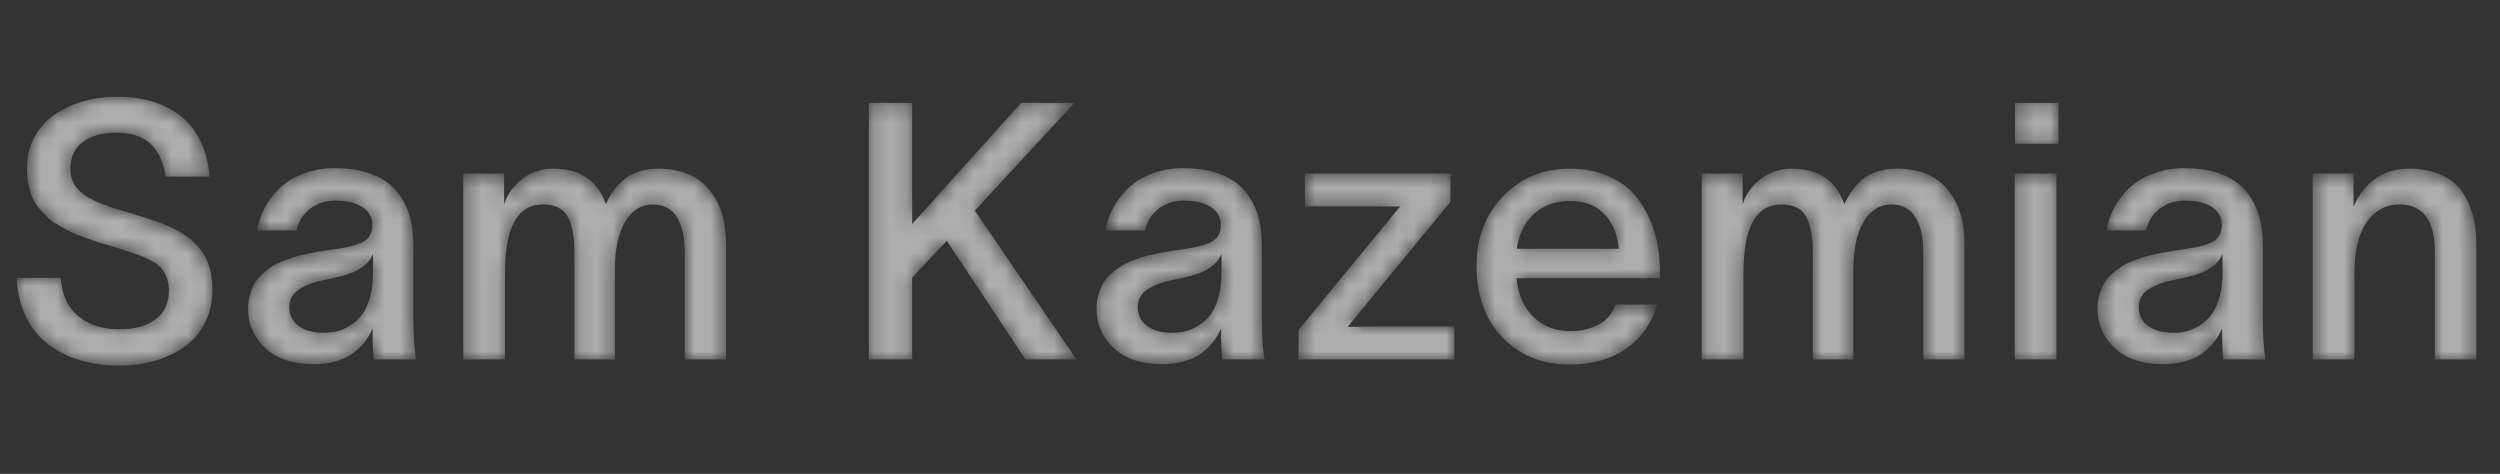 <svg width="153" height="29" viewBox="0 0 153 29" fill="none" xmlns="http://www.w3.org/2000/svg">
<rect x="0" y="0" width="153" height="29" fill="#333333" stroke="none"/>
<g opacity="0.6">
<mask id="mask0_24_8738" style="mask-type:alpha" maskUnits="userSpaceOnUse" x="1" y="5" width="151" height="18">
<path d="M3.719 17.005C3.783 18.015 4.138 18.792 4.782 19.336C5.427 19.88 6.268 20.152 7.307 20.152C8.23 20.152 8.964 19.952 9.509 19.551C10.06 19.15 10.336 18.552 10.336 17.757C10.336 17.442 10.282 17.162 10.175 16.919C10.067 16.675 9.938 16.479 9.788 16.328C9.638 16.171 9.408 16.02 9.101 15.877C8.8 15.727 8.528 15.612 8.284 15.533C8.041 15.447 7.7 15.336 7.264 15.2C7.213 15.186 7.174 15.175 7.145 15.168C7.117 15.154 7.077 15.143 7.027 15.136C6.984 15.121 6.945 15.107 6.909 15.093C6.544 14.985 6.254 14.899 6.039 14.835C5.824 14.763 5.548 14.667 5.212 14.545C4.875 14.423 4.603 14.316 4.395 14.223C4.188 14.122 3.944 13.993 3.665 13.836C3.386 13.678 3.16 13.524 2.988 13.374C2.823 13.216 2.644 13.03 2.451 12.815C2.265 12.601 2.118 12.379 2.011 12.149C1.91 11.913 1.824 11.645 1.753 11.344C1.688 11.043 1.653 10.724 1.645 10.388C1.638 9.664 1.785 9.013 2.086 8.433C2.394 7.853 2.806 7.383 3.321 7.025C3.844 6.667 4.431 6.395 5.083 6.209C5.735 6.016 6.422 5.919 7.145 5.919C8.778 5.919 10.096 6.324 11.099 7.133C12.101 7.942 12.678 9.167 12.828 10.807H10.143C9.992 9.89 9.673 9.213 9.186 8.776C8.707 8.34 8.012 8.121 7.102 8.121C6.272 8.121 5.599 8.307 5.083 8.68C4.567 9.045 4.309 9.607 4.309 10.366C4.309 10.71 4.385 11.014 4.535 11.279C4.693 11.544 4.933 11.781 5.255 11.988C5.584 12.189 5.928 12.361 6.286 12.504C6.651 12.64 7.12 12.79 7.693 12.955C9.018 13.349 9.921 13.657 10.4 13.879C11.56 14.402 12.327 15.114 12.699 16.017C12.9 16.511 13 17.084 13 17.735C13 18.509 12.839 19.2 12.517 19.809C12.201 20.417 11.772 20.904 11.227 21.27C10.69 21.635 10.089 21.91 9.423 22.097C8.757 22.283 8.051 22.376 7.307 22.376C6.433 22.376 5.631 22.265 4.9 22.043C4.17 21.828 3.522 21.506 2.956 21.076C2.39 20.646 1.935 20.084 1.592 19.39C1.255 18.695 1.062 17.9 1.012 17.005H3.719ZM15.728 14.104C15.807 13.632 15.961 13.177 16.19 12.74C16.419 12.303 16.724 11.899 17.103 11.526C17.483 11.154 17.966 10.857 18.553 10.635C19.14 10.406 19.789 10.291 20.497 10.291C21.228 10.291 21.872 10.377 22.431 10.549C22.997 10.721 23.455 10.954 23.806 11.247C24.164 11.534 24.458 11.884 24.687 12.3C24.916 12.708 25.074 13.134 25.16 13.578C25.253 14.015 25.299 14.491 25.299 15.007V19.379C25.299 20.546 25.357 21.42 25.471 22H22.872C22.829 21.556 22.807 21.108 22.807 20.657V20.131H22.786C22.678 20.389 22.539 20.632 22.367 20.861C22.202 21.09 21.98 21.32 21.701 21.549C21.421 21.778 21.063 21.957 20.626 22.086C20.197 22.222 19.713 22.29 19.176 22.29C17.937 22.29 16.96 21.964 16.244 21.312C15.535 20.654 15.18 19.848 15.18 18.895C15.18 18.588 15.22 18.301 15.298 18.036C15.377 17.771 15.474 17.538 15.588 17.338C15.703 17.13 15.861 16.94 16.061 16.769C16.262 16.59 16.451 16.439 16.63 16.317C16.817 16.196 17.046 16.081 17.318 15.974C17.59 15.866 17.823 15.784 18.016 15.727C18.217 15.662 18.467 15.601 18.768 15.544C19.069 15.479 19.302 15.433 19.466 15.404C19.631 15.376 19.849 15.343 20.122 15.308C20.401 15.265 20.587 15.236 20.68 15.222C21.446 15.107 21.987 14.95 22.302 14.749C22.625 14.549 22.786 14.216 22.786 13.75C22.786 13.299 22.585 12.941 22.184 12.676C21.783 12.411 21.235 12.278 20.541 12.278C19.925 12.278 19.405 12.443 18.983 12.773C18.56 13.095 18.281 13.539 18.145 14.104H15.728ZM18.274 17.725C17.894 17.99 17.705 18.351 17.705 18.81C17.705 19.268 17.891 19.644 18.263 19.938C18.643 20.224 19.162 20.367 19.821 20.367C20.222 20.367 20.594 20.303 20.938 20.174C21.282 20.038 21.597 19.834 21.883 19.561C22.177 19.289 22.406 18.91 22.571 18.423C22.743 17.936 22.829 17.366 22.829 16.715V15.533C22.692 15.891 22.42 16.199 22.012 16.457C21.604 16.708 20.952 16.919 20.057 17.091C19.255 17.241 18.661 17.453 18.274 17.725ZM28.35 22V10.624H30.853V12.515C31.024 11.935 31.379 11.426 31.916 10.989C32.453 10.545 33.098 10.323 33.85 10.323C34.673 10.323 35.35 10.502 35.88 10.86C36.41 11.211 36.811 11.755 37.083 12.493C37.42 11.763 37.842 11.218 38.351 10.86C38.866 10.502 39.514 10.323 40.295 10.323C41.656 10.323 42.683 10.742 43.378 11.58C44.08 12.411 44.431 13.514 44.431 14.889V22H41.906V15.426C41.906 14.509 41.745 13.796 41.423 13.288C41.101 12.773 40.606 12.515 39.941 12.515C39.246 12.515 38.687 12.866 38.265 13.567C37.842 14.269 37.631 15.254 37.631 16.521V22H35.15V15.426C35.15 14.459 35.01 13.732 34.73 13.245C34.458 12.758 33.953 12.515 33.216 12.515C31.676 12.515 30.906 13.915 30.906 16.715V22H28.35ZM55.827 22H53.174V6.295H55.827V13.707L62.498 6.295H65.753L59.662 12.891L65.882 22H62.756L57.944 14.738L55.827 16.983V22ZM67.654 14.104C67.733 13.632 67.887 13.177 68.116 12.74C68.345 12.303 68.65 11.899 69.029 11.526C69.409 11.154 69.892 10.857 70.479 10.635C71.067 10.406 71.715 10.291 72.424 10.291C73.154 10.291 73.799 10.377 74.357 10.549C74.923 10.721 75.381 10.954 75.732 11.247C76.09 11.534 76.384 11.884 76.613 12.3C76.842 12.708 77 13.134 77.086 13.578C77.179 14.015 77.225 14.491 77.225 15.007V19.379C77.225 20.546 77.283 21.42 77.397 22H74.798C74.755 21.556 74.733 21.108 74.733 20.657V20.131H74.712C74.604 20.389 74.465 20.632 74.293 20.861C74.128 21.09 73.906 21.32 73.627 21.549C73.347 21.778 72.989 21.957 72.552 22.086C72.123 22.222 71.639 22.29 71.102 22.29C69.863 22.29 68.886 21.964 68.17 21.312C67.461 20.654 67.106 19.848 67.106 18.895C67.106 18.588 67.146 18.301 67.224 18.036C67.303 17.771 67.4 17.538 67.514 17.338C67.629 17.13 67.787 16.94 67.987 16.769C68.188 16.59 68.377 16.439 68.556 16.317C68.743 16.196 68.972 16.081 69.244 15.974C69.516 15.866 69.749 15.784 69.942 15.727C70.143 15.662 70.393 15.601 70.694 15.544C70.995 15.479 71.228 15.433 71.392 15.404C71.557 15.376 71.775 15.343 72.048 15.308C72.327 15.265 72.513 15.236 72.606 15.222C73.372 15.107 73.913 14.95 74.228 14.749C74.55 14.549 74.712 14.216 74.712 13.75C74.712 13.299 74.511 12.941 74.11 12.676C73.709 12.411 73.161 12.278 72.466 12.278C71.851 12.278 71.331 12.443 70.909 12.773C70.486 13.095 70.207 13.539 70.071 14.104H67.654ZM70.2 17.725C69.82 17.99 69.631 18.351 69.631 18.81C69.631 19.268 69.817 19.644 70.189 19.938C70.569 20.224 71.088 20.367 71.747 20.367C72.148 20.367 72.52 20.303 72.864 20.174C73.208 20.038 73.523 19.834 73.809 19.561C74.103 19.289 74.332 18.91 74.497 18.423C74.669 17.936 74.755 17.366 74.755 16.715V15.533C74.618 15.891 74.346 16.199 73.938 16.457C73.53 16.708 72.878 16.919 71.983 17.091C71.181 17.241 70.587 17.453 70.2 17.725ZM85.69 12.633H83.799H79.857V10.624H88.773V12.343L82.478 20.002C82.686 20.002 82.997 19.998 83.412 19.991C83.835 19.984 84.161 19.98 84.39 19.98H89.009V22H79.47V20.195L85.69 12.633ZM101.416 18.638C101.086 19.791 100.453 20.693 99.514 21.345C98.584 21.989 97.441 22.311 96.088 22.311C94.383 22.311 93.001 21.756 91.941 20.646C90.888 19.529 90.362 18.076 90.362 16.285C90.362 14.559 90.903 13.134 91.984 12.01C93.066 10.885 94.433 10.323 96.088 10.323C97.026 10.323 97.853 10.495 98.569 10.839C99.293 11.175 99.865 11.641 100.288 12.235C100.718 12.823 101.04 13.478 101.255 14.201C101.47 14.925 101.581 15.705 101.588 16.543C101.588 16.736 101.581 16.898 101.566 17.026H92.811C92.904 18.022 93.248 18.81 93.843 19.39C94.437 19.97 95.185 20.26 96.088 20.26C96.768 20.26 97.355 20.124 97.85 19.852C98.344 19.579 98.687 19.175 98.881 18.638H101.416ZM92.833 15.222H99.074C98.995 14.355 98.702 13.653 98.193 13.116C97.692 12.572 96.99 12.3 96.088 12.3C95.193 12.3 94.455 12.565 93.875 13.095C93.302 13.617 92.955 14.326 92.833 15.222ZM104.144 22V10.624H106.647V12.515C106.819 11.935 107.173 11.426 107.71 10.989C108.247 10.545 108.892 10.323 109.644 10.323C110.468 10.323 111.144 10.502 111.674 10.86C112.204 11.211 112.605 11.755 112.877 12.493C113.214 11.763 113.636 11.218 114.145 10.86C114.661 10.502 115.309 10.323 116.089 10.323C117.45 10.323 118.478 10.742 119.172 11.58C119.874 12.411 120.225 13.514 120.225 14.889V22H117.701V15.426C117.701 14.509 117.539 13.796 117.217 13.288C116.895 12.773 116.401 12.515 115.735 12.515C115.04 12.515 114.482 12.866 114.059 13.567C113.636 14.269 113.425 15.254 113.425 16.521V22H110.944V15.426C110.944 14.459 110.804 13.732 110.525 13.245C110.253 12.758 109.748 12.515 109.01 12.515C107.47 12.515 106.701 13.915 106.701 16.715V22H104.144ZM125.982 8.798H123.318V6.295H125.982V8.798ZM123.297 22V10.624H125.853V22H123.297ZM128.915 14.104C128.993 13.632 129.147 13.177 129.376 12.74C129.606 12.303 129.91 11.899 130.29 11.526C130.669 11.154 131.153 10.857 131.74 10.635C132.327 10.406 132.975 10.291 133.684 10.291C134.415 10.291 135.059 10.377 135.618 10.549C136.183 10.721 136.642 10.954 136.993 11.247C137.351 11.534 137.644 11.884 137.874 12.3C138.103 12.708 138.26 13.134 138.346 13.578C138.439 14.015 138.486 14.491 138.486 15.007V19.379C138.486 20.546 138.543 21.42 138.658 22H136.058C136.015 21.556 135.994 21.108 135.994 20.657V20.131H135.972C135.865 20.389 135.725 20.632 135.553 20.861C135.389 21.09 135.167 21.32 134.887 21.549C134.608 21.778 134.25 21.957 133.813 22.086C133.383 22.222 132.9 22.29 132.363 22.29C131.124 22.29 130.146 21.964 129.43 21.312C128.721 20.654 128.367 19.848 128.367 18.895C128.367 18.588 128.406 18.301 128.485 18.036C128.564 17.771 128.66 17.538 128.775 17.338C128.89 17.13 129.047 16.94 129.248 16.769C129.448 16.59 129.638 16.439 129.817 16.317C130.003 16.196 130.232 16.081 130.504 15.974C130.777 15.866 131.009 15.784 131.203 15.727C131.403 15.662 131.654 15.601 131.955 15.544C132.255 15.479 132.488 15.433 132.653 15.404C132.818 15.376 133.036 15.343 133.308 15.308C133.587 15.265 133.774 15.236 133.867 15.222C134.633 15.107 135.174 14.95 135.489 14.749C135.811 14.549 135.972 14.216 135.972 13.75C135.972 13.299 135.772 12.941 135.371 12.676C134.97 12.411 134.422 12.278 133.727 12.278C133.111 12.278 132.592 12.443 132.169 12.773C131.747 13.095 131.468 13.539 131.332 14.104H128.915ZM131.46 17.725C131.081 17.99 130.891 18.351 130.891 18.81C130.891 19.268 131.077 19.644 131.45 19.938C131.829 20.224 132.348 20.367 133.007 20.367C133.408 20.367 133.781 20.303 134.125 20.174C134.468 20.038 134.783 19.834 135.07 19.561C135.363 19.289 135.593 18.91 135.757 18.423C135.929 17.936 136.015 17.366 136.015 16.715V15.533C135.879 15.891 135.607 16.199 135.199 16.457C134.791 16.708 134.139 16.919 133.244 17.091C132.442 17.241 131.847 17.453 131.46 17.725ZM141.536 22V10.624H144.039V12.633C144.741 11.093 145.88 10.323 147.455 10.323C148.171 10.323 148.794 10.438 149.324 10.667C149.861 10.889 150.288 11.211 150.603 11.634C150.925 12.049 151.161 12.529 151.312 13.073C151.469 13.61 151.548 14.216 151.548 14.889V22H149.013V15.426C149.013 13.485 148.289 12.515 146.843 12.515C146.019 12.515 145.353 12.873 144.845 13.589C144.344 14.305 144.093 15.347 144.093 16.715V22H141.536Z" fill="white"/>
</mask>
<g mask="url(#mask0_24_8738)">
<path d="M3.719 17.005C3.783 18.015 4.138 18.792 4.782 19.336C5.427 19.88 6.268 20.152 7.307 20.152C8.23 20.152 8.964 19.952 9.509 19.551C10.06 19.15 10.336 18.552 10.336 17.757C10.336 17.442 10.282 17.162 10.175 16.919C10.067 16.675 9.938 16.479 9.788 16.328C9.638 16.171 9.408 16.02 9.101 15.877C8.8 15.727 8.528 15.612 8.284 15.533C8.041 15.447 7.7 15.336 7.264 15.2C7.213 15.186 7.174 15.175 7.145 15.168C7.117 15.154 7.077 15.143 7.027 15.136C6.984 15.121 6.945 15.107 6.909 15.093C6.544 14.985 6.254 14.899 6.039 14.835C5.824 14.763 5.548 14.667 5.212 14.545C4.875 14.423 4.603 14.316 4.395 14.223C4.188 14.122 3.944 13.993 3.665 13.836C3.386 13.678 3.16 13.524 2.988 13.374C2.823 13.216 2.644 13.03 2.451 12.815C2.265 12.601 2.118 12.379 2.011 12.149C1.91 11.913 1.824 11.645 1.753 11.344C1.688 11.043 1.653 10.724 1.645 10.388C1.638 9.664 1.785 9.013 2.086 8.433C2.394 7.853 2.806 7.383 3.321 7.025C3.844 6.667 4.431 6.395 5.083 6.209C5.735 6.016 6.422 5.919 7.145 5.919C8.778 5.919 10.096 6.324 11.099 7.133C12.101 7.942 12.678 9.167 12.828 10.807H10.143C9.992 9.89 9.673 9.213 9.186 8.776C8.707 8.34 8.012 8.121 7.102 8.121C6.272 8.121 5.599 8.307 5.083 8.68C4.567 9.045 4.309 9.607 4.309 10.366C4.309 10.71 4.385 11.014 4.535 11.279C4.693 11.544 4.933 11.781 5.255 11.988C5.584 12.189 5.928 12.361 6.286 12.504C6.651 12.64 7.12 12.79 7.693 12.955C9.018 13.349 9.921 13.657 10.4 13.879C11.56 14.402 12.327 15.114 12.699 16.017C12.9 16.511 13 17.084 13 17.735C13 18.509 12.839 19.2 12.517 19.809C12.201 20.417 11.772 20.904 11.227 21.27C10.69 21.635 10.089 21.91 9.423 22.097C8.757 22.283 8.051 22.376 7.307 22.376C6.433 22.376 5.631 22.265 4.9 22.043C4.17 21.828 3.522 21.506 2.956 21.076C2.39 20.646 1.935 20.084 1.592 19.39C1.255 18.695 1.062 17.9 1.012 17.005H3.719ZM15.728 14.104C15.807 13.632 15.961 13.177 16.19 12.74C16.419 12.303 16.724 11.899 17.103 11.526C17.483 11.154 17.966 10.857 18.553 10.635C19.14 10.406 19.789 10.291 20.497 10.291C21.228 10.291 21.872 10.377 22.431 10.549C22.997 10.721 23.455 10.954 23.806 11.247C24.164 11.534 24.458 11.884 24.687 12.3C24.916 12.708 25.074 13.134 25.16 13.578C25.253 14.015 25.299 14.491 25.299 15.007V19.379C25.299 20.546 25.357 21.42 25.471 22H22.872C22.829 21.556 22.807 21.108 22.807 20.657V20.131H22.786C22.678 20.389 22.539 20.632 22.367 20.861C22.202 21.09 21.98 21.32 21.701 21.549C21.421 21.778 21.063 21.957 20.626 22.086C20.197 22.222 19.713 22.29 19.176 22.29C17.937 22.29 16.96 21.964 16.244 21.312C15.535 20.654 15.18 19.848 15.18 18.895C15.18 18.588 15.22 18.301 15.298 18.036C15.377 17.771 15.474 17.538 15.588 17.338C15.703 17.13 15.861 16.94 16.061 16.769C16.262 16.59 16.451 16.439 16.63 16.317C16.817 16.196 17.046 16.081 17.318 15.974C17.59 15.866 17.823 15.784 18.016 15.727C18.217 15.662 18.467 15.601 18.768 15.544C19.069 15.479 19.302 15.433 19.466 15.404C19.631 15.376 19.849 15.343 20.122 15.308C20.401 15.265 20.587 15.236 20.68 15.222C21.446 15.107 21.987 14.95 22.302 14.749C22.625 14.549 22.786 14.216 22.786 13.75C22.786 13.299 22.585 12.941 22.184 12.676C21.783 12.411 21.235 12.278 20.541 12.278C19.925 12.278 19.405 12.443 18.983 12.773C18.56 13.095 18.281 13.539 18.145 14.104H15.728ZM18.274 17.725C17.894 17.99 17.705 18.351 17.705 18.81C17.705 19.268 17.891 19.644 18.263 19.938C18.643 20.224 19.162 20.367 19.821 20.367C20.222 20.367 20.594 20.303 20.938 20.174C21.282 20.038 21.597 19.834 21.883 19.561C22.177 19.289 22.406 18.91 22.571 18.423C22.743 17.936 22.829 17.366 22.829 16.715V15.533C22.692 15.891 22.42 16.199 22.012 16.457C21.604 16.708 20.952 16.919 20.057 17.091C19.255 17.241 18.661 17.453 18.274 17.725ZM28.35 22V10.624H30.853V12.515C31.024 11.935 31.379 11.426 31.916 10.989C32.453 10.545 33.098 10.323 33.85 10.323C34.673 10.323 35.35 10.502 35.88 10.86C36.41 11.211 36.811 11.755 37.083 12.493C37.42 11.763 37.842 11.218 38.351 10.86C38.866 10.502 39.514 10.323 40.295 10.323C41.656 10.323 42.683 10.742 43.378 11.58C44.08 12.411 44.431 13.514 44.431 14.889V22H41.906V15.426C41.906 14.509 41.745 13.796 41.423 13.288C41.101 12.773 40.606 12.515 39.941 12.515C39.246 12.515 38.687 12.866 38.265 13.567C37.842 14.269 37.631 15.254 37.631 16.521V22H35.15V15.426C35.15 14.459 35.01 13.732 34.73 13.245C34.458 12.758 33.953 12.515 33.216 12.515C31.676 12.515 30.906 13.915 30.906 16.715V22H28.35ZM55.827 22H53.174V6.295H55.827V13.707L62.498 6.295H65.753L59.662 12.891L65.882 22H62.756L57.944 14.738L55.827 16.983V22ZM67.654 14.104C67.733 13.632 67.887 13.177 68.116 12.74C68.345 12.303 68.65 11.899 69.029 11.526C69.409 11.154 69.892 10.857 70.479 10.635C71.067 10.406 71.715 10.291 72.424 10.291C73.154 10.291 73.799 10.377 74.357 10.549C74.923 10.721 75.381 10.954 75.732 11.247C76.09 11.534 76.384 11.884 76.613 12.3C76.842 12.708 77 13.134 77.086 13.578C77.179 14.015 77.225 14.491 77.225 15.007V19.379C77.225 20.546 77.283 21.42 77.397 22H74.798C74.755 21.556 74.733 21.108 74.733 20.657V20.131H74.712C74.604 20.389 74.465 20.632 74.293 20.861C74.128 21.09 73.906 21.32 73.627 21.549C73.347 21.778 72.989 21.957 72.552 22.086C72.123 22.222 71.639 22.29 71.102 22.29C69.863 22.29 68.886 21.964 68.17 21.312C67.461 20.654 67.106 19.848 67.106 18.895C67.106 18.588 67.146 18.301 67.224 18.036C67.303 17.771 67.4 17.538 67.514 17.338C67.629 17.13 67.787 16.94 67.987 16.769C68.188 16.59 68.377 16.439 68.556 16.317C68.743 16.196 68.972 16.081 69.244 15.974C69.516 15.866 69.749 15.784 69.942 15.727C70.143 15.662 70.393 15.601 70.694 15.544C70.995 15.479 71.228 15.433 71.392 15.404C71.557 15.376 71.775 15.343 72.048 15.308C72.327 15.265 72.513 15.236 72.606 15.222C73.372 15.107 73.913 14.95 74.228 14.749C74.55 14.549 74.712 14.216 74.712 13.75C74.712 13.299 74.511 12.941 74.11 12.676C73.709 12.411 73.161 12.278 72.466 12.278C71.851 12.278 71.331 12.443 70.909 12.773C70.486 13.095 70.207 13.539 70.071 14.104H67.654ZM70.2 17.725C69.82 17.99 69.631 18.351 69.631 18.81C69.631 19.268 69.817 19.644 70.189 19.938C70.569 20.224 71.088 20.367 71.747 20.367C72.148 20.367 72.52 20.303 72.864 20.174C73.208 20.038 73.523 19.834 73.809 19.561C74.103 19.289 74.332 18.91 74.497 18.423C74.669 17.936 74.755 17.366 74.755 16.715V15.533C74.618 15.891 74.346 16.199 73.938 16.457C73.53 16.708 72.878 16.919 71.983 17.091C71.181 17.241 70.587 17.453 70.2 17.725ZM85.69 12.633H83.799H79.857V10.624H88.773V12.343L82.478 20.002C82.686 20.002 82.997 19.998 83.412 19.991C83.835 19.984 84.161 19.98 84.39 19.98H89.009V22H79.47V20.195L85.69 12.633ZM101.416 18.638C101.086 19.791 100.453 20.693 99.514 21.345C98.584 21.989 97.441 22.311 96.088 22.311C94.383 22.311 93.001 21.756 91.941 20.646C90.888 19.529 90.362 18.076 90.362 16.285C90.362 14.559 90.903 13.134 91.984 12.01C93.066 10.885 94.433 10.323 96.088 10.323C97.026 10.323 97.853 10.495 98.569 10.839C99.293 11.175 99.865 11.641 100.288 12.235C100.718 12.823 101.04 13.478 101.255 14.201C101.47 14.925 101.581 15.705 101.588 16.543C101.588 16.736 101.581 16.898 101.566 17.026H92.811C92.904 18.022 93.248 18.81 93.843 19.39C94.437 19.97 95.185 20.26 96.088 20.26C96.768 20.26 97.355 20.124 97.85 19.852C98.344 19.579 98.687 19.175 98.881 18.638H101.416ZM92.833 15.222H99.074C98.995 14.355 98.702 13.653 98.193 13.116C97.692 12.572 96.99 12.3 96.088 12.3C95.193 12.3 94.455 12.565 93.875 13.095C93.302 13.617 92.955 14.326 92.833 15.222ZM104.144 22V10.624H106.647V12.515C106.819 11.935 107.173 11.426 107.71 10.989C108.247 10.545 108.892 10.323 109.644 10.323C110.468 10.323 111.144 10.502 111.674 10.86C112.204 11.211 112.605 11.755 112.877 12.493C113.214 11.763 113.636 11.218 114.145 10.86C114.661 10.502 115.309 10.323 116.089 10.323C117.45 10.323 118.478 10.742 119.172 11.58C119.874 12.411 120.225 13.514 120.225 14.889V22H117.701V15.426C117.701 14.509 117.539 13.796 117.217 13.288C116.895 12.773 116.401 12.515 115.735 12.515C115.04 12.515 114.482 12.866 114.059 13.567C113.636 14.269 113.425 15.254 113.425 16.521V22H110.944V15.426C110.944 14.459 110.804 13.732 110.525 13.245C110.253 12.758 109.748 12.515 109.01 12.515C107.47 12.515 106.701 13.915 106.701 16.715V22H104.144ZM125.982 8.798H123.318V6.295H125.982V8.798ZM123.297 22V10.624H125.853V22H123.297ZM128.915 14.104C128.993 13.632 129.147 13.177 129.376 12.74C129.606 12.303 129.91 11.899 130.29 11.526C130.669 11.154 131.153 10.857 131.74 10.635C132.327 10.406 132.975 10.291 133.684 10.291C134.415 10.291 135.059 10.377 135.618 10.549C136.183 10.721 136.642 10.954 136.993 11.247C137.351 11.534 137.644 11.884 137.874 12.3C138.103 12.708 138.26 13.134 138.346 13.578C138.439 14.015 138.486 14.491 138.486 15.007V19.379C138.486 20.546 138.543 21.42 138.658 22H136.058C136.015 21.556 135.994 21.108 135.994 20.657V20.131H135.972C135.865 20.389 135.725 20.632 135.553 20.861C135.389 21.09 135.167 21.32 134.887 21.549C134.608 21.778 134.25 21.957 133.813 22.086C133.383 22.222 132.9 22.29 132.363 22.29C131.124 22.29 130.146 21.964 129.43 21.312C128.721 20.654 128.367 19.848 128.367 18.895C128.367 18.588 128.406 18.301 128.485 18.036C128.564 17.771 128.66 17.538 128.775 17.338C128.89 17.13 129.047 16.94 129.248 16.769C129.448 16.59 129.638 16.439 129.817 16.317C130.003 16.196 130.232 16.081 130.504 15.974C130.777 15.866 131.009 15.784 131.203 15.727C131.403 15.662 131.654 15.601 131.955 15.544C132.255 15.479 132.488 15.433 132.653 15.404C132.818 15.376 133.036 15.343 133.308 15.308C133.587 15.265 133.774 15.236 133.867 15.222C134.633 15.107 135.174 14.95 135.489 14.749C135.811 14.549 135.972 14.216 135.972 13.75C135.972 13.299 135.772 12.941 135.371 12.676C134.97 12.411 134.422 12.278 133.727 12.278C133.111 12.278 132.592 12.443 132.169 12.773C131.747 13.095 131.468 13.539 131.332 14.104H128.915ZM131.46 17.725C131.081 17.99 130.891 18.351 130.891 18.81C130.891 19.268 131.077 19.644 131.45 19.938C131.829 20.224 132.348 20.367 133.007 20.367C133.408 20.367 133.781 20.303 134.125 20.174C134.468 20.038 134.783 19.834 135.07 19.561C135.363 19.289 135.593 18.91 135.757 18.423C135.929 17.936 136.015 17.366 136.015 16.715V15.533C135.879 15.891 135.607 16.199 135.199 16.457C134.791 16.708 134.139 16.919 133.244 17.091C132.442 17.241 131.847 17.453 131.46 17.725ZM141.536 22V10.624H144.039V12.633C144.741 11.093 145.88 10.323 147.455 10.323C148.171 10.323 148.794 10.438 149.324 10.667C149.861 10.889 150.288 11.211 150.603 11.634C150.925 12.049 151.161 12.529 151.312 13.073C151.469 13.61 151.548 14.216 151.548 14.889V22H149.013V15.426C149.013 13.485 148.289 12.515 146.843 12.515C146.019 12.515 145.353 12.873 144.845 13.589C144.344 14.305 144.093 15.347 144.093 16.715V22H141.536Z" fill="white"/>
</g>
</g>
</svg>
